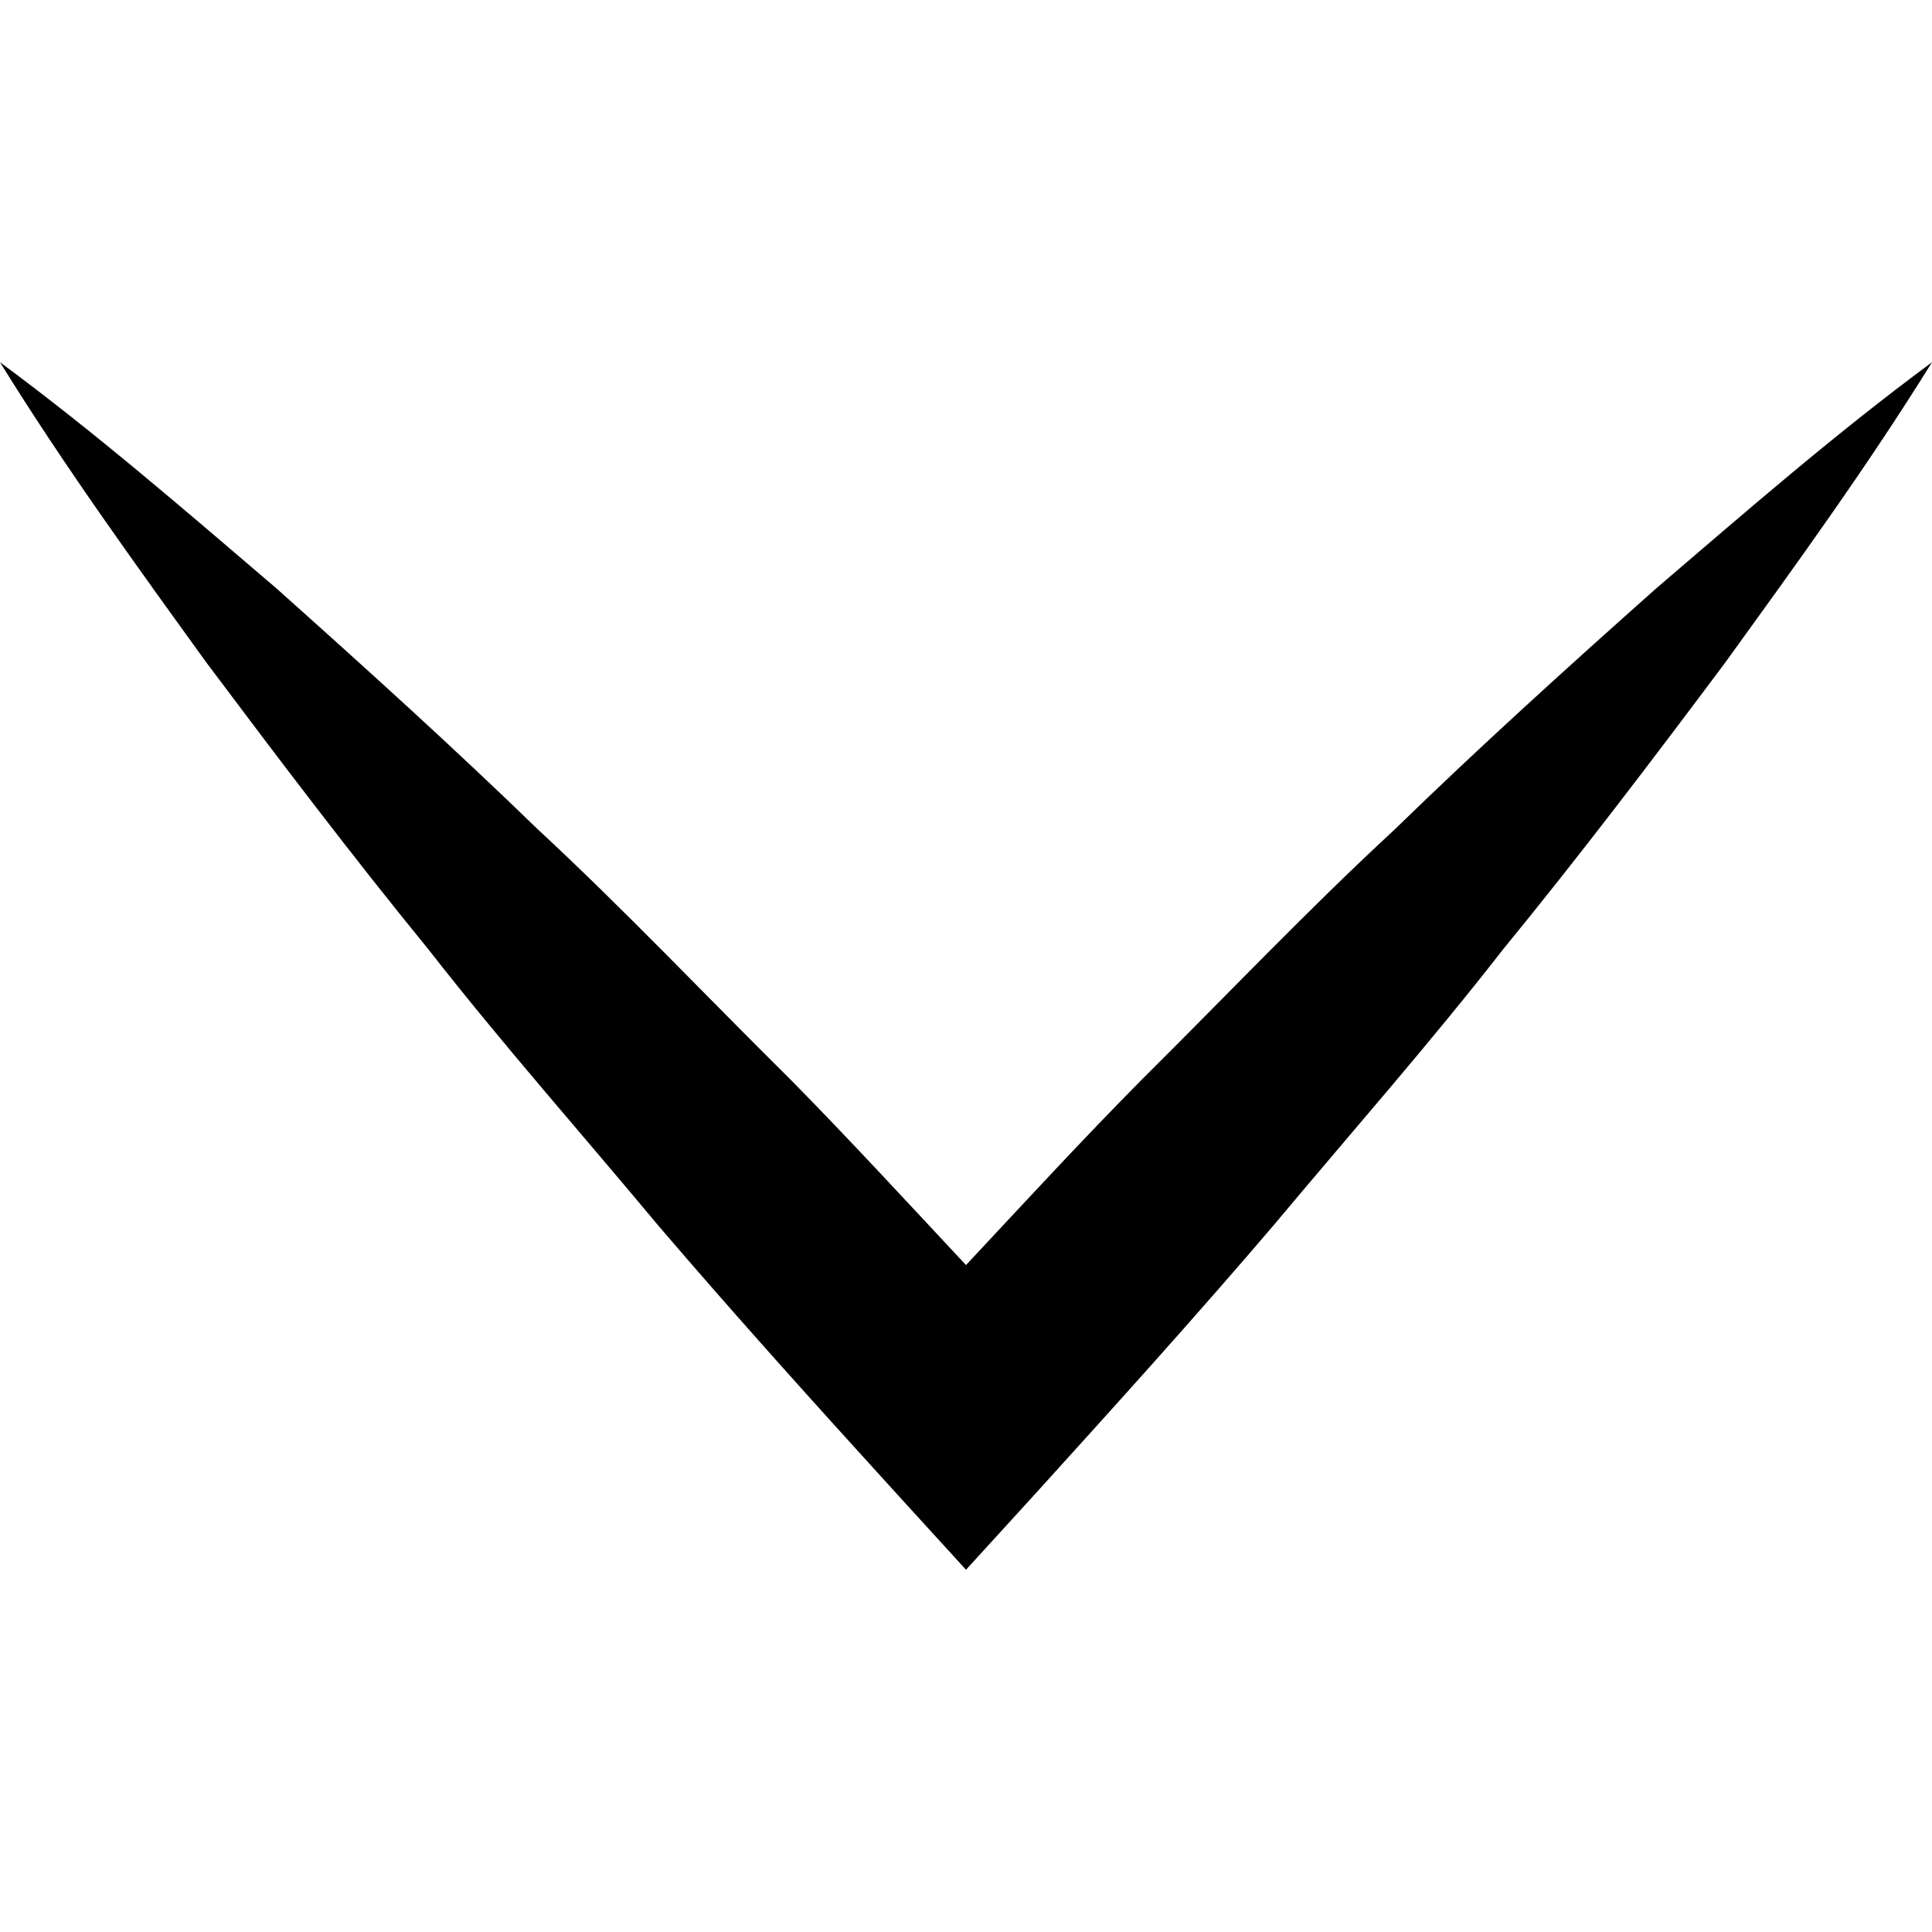 <svg xmlns="http://www.w3.org/2000/svg" width="8" height="8" viewBox="-1 -0.125 10 10">    <path fill-rule="evenodd" d="M5.594 6.215c.397-.475.806-.938 1.189-1.43.393-.48.77-.977 1.145-1.478.367-.508.735-1.014 1.072-1.557-.497.367-.96.77-1.427 1.17-.46.409-.914.82-1.356 1.25-.45.416-.875.864-1.31 1.296-.309.312-.607.636-.907.957-.3-.321-.598-.645-.906-.958-.437-.432-.86-.88-1.31-1.297-.442-.429-.897-.84-1.356-1.25C-.038 2.52-.503 2.117-1 1.75c.336.543.704 1.05 1.071 1.558.375.5.752.998 1.145 1.479.383.491.793.953 1.19 1.43.402.47.815.928 1.23 1.384L4 8l.364-.399c.414-.457.828-.915 1.23-1.386"></path></svg>

